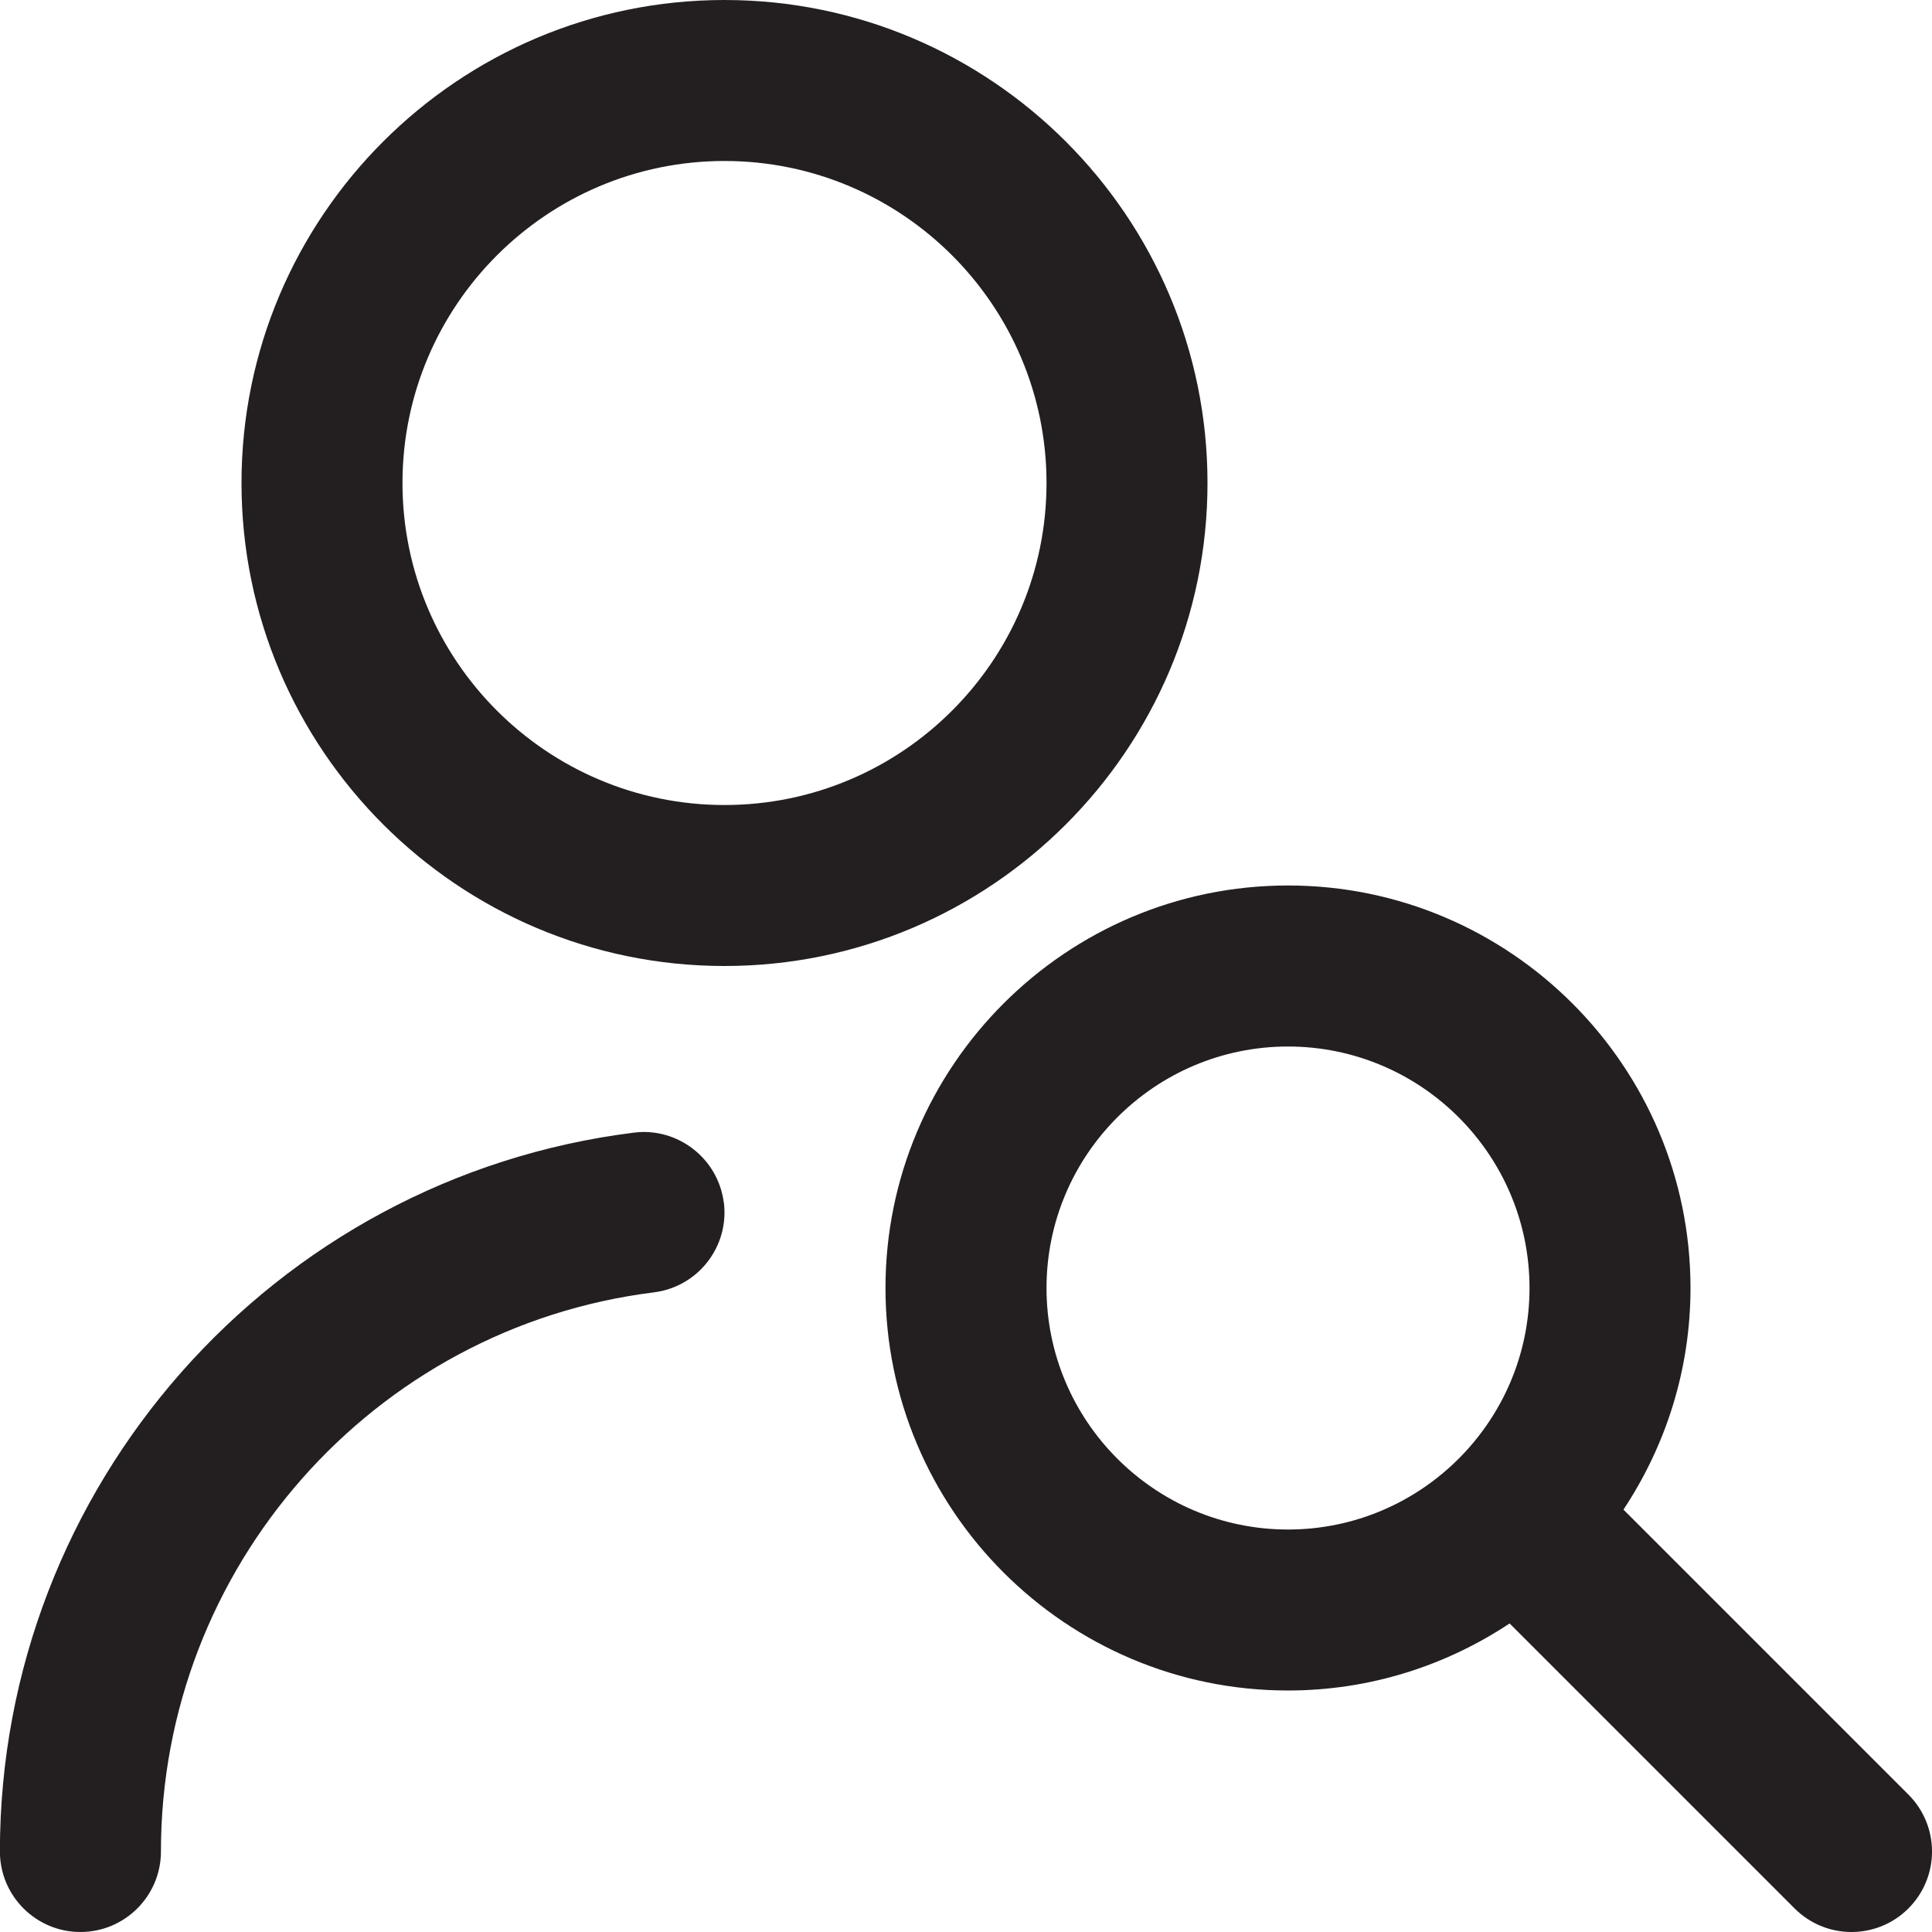 <svg width="40" height="40" viewBox="0 0 40 40" fill="none" xmlns="http://www.w3.org/2000/svg">
<path d="M39.512 37.155L33.612 31.255C34.485 29.937 35 28.362 35 26.667C35 22.072 31.262 18.333 26.667 18.333C22.072 18.333 18.333 22.072 18.333 26.667C18.333 31.262 22.072 35 26.667 35C28.362 35 29.937 34.485 31.255 33.612L37.155 39.512C37.48 39.837 37.907 40 38.333 40C38.76 40 39.187 39.837 39.512 39.512C40.163 38.86 40.163 37.807 39.512 37.155ZM21.667 26.667C21.667 23.91 23.91 21.667 26.667 21.667C29.423 21.667 31.667 23.91 31.667 26.667C31.667 29.423 29.423 31.667 26.667 31.667C23.91 31.667 21.667 29.423 21.667 26.667ZM25 10C25 4.485 20.515 0 15 0C9.485 0 5 4.485 5 10C5 15.515 9.485 20 15 20C20.515 20 25 15.515 25 10ZM15 16.667C11.323 16.667 8.333 13.677 8.333 10C8.333 6.323 11.323 3.333 15 3.333C18.677 3.333 21.667 6.323 21.667 10C21.667 13.677 18.677 16.667 15 16.667ZM14.987 24.897C15.1 25.81 14.453 26.642 13.538 26.757C7.72 27.483 3.332 32.458 3.332 38.333C3.332 39.253 2.585 40 1.665 40C0.745 40 -0.002 39.253 -0.002 38.333C-0.002 30.782 5.642 24.383 13.125 23.45C14.028 23.335 14.87 23.983 14.985 24.898L14.987 24.897Z" fill="#231F20"/>
</svg>
